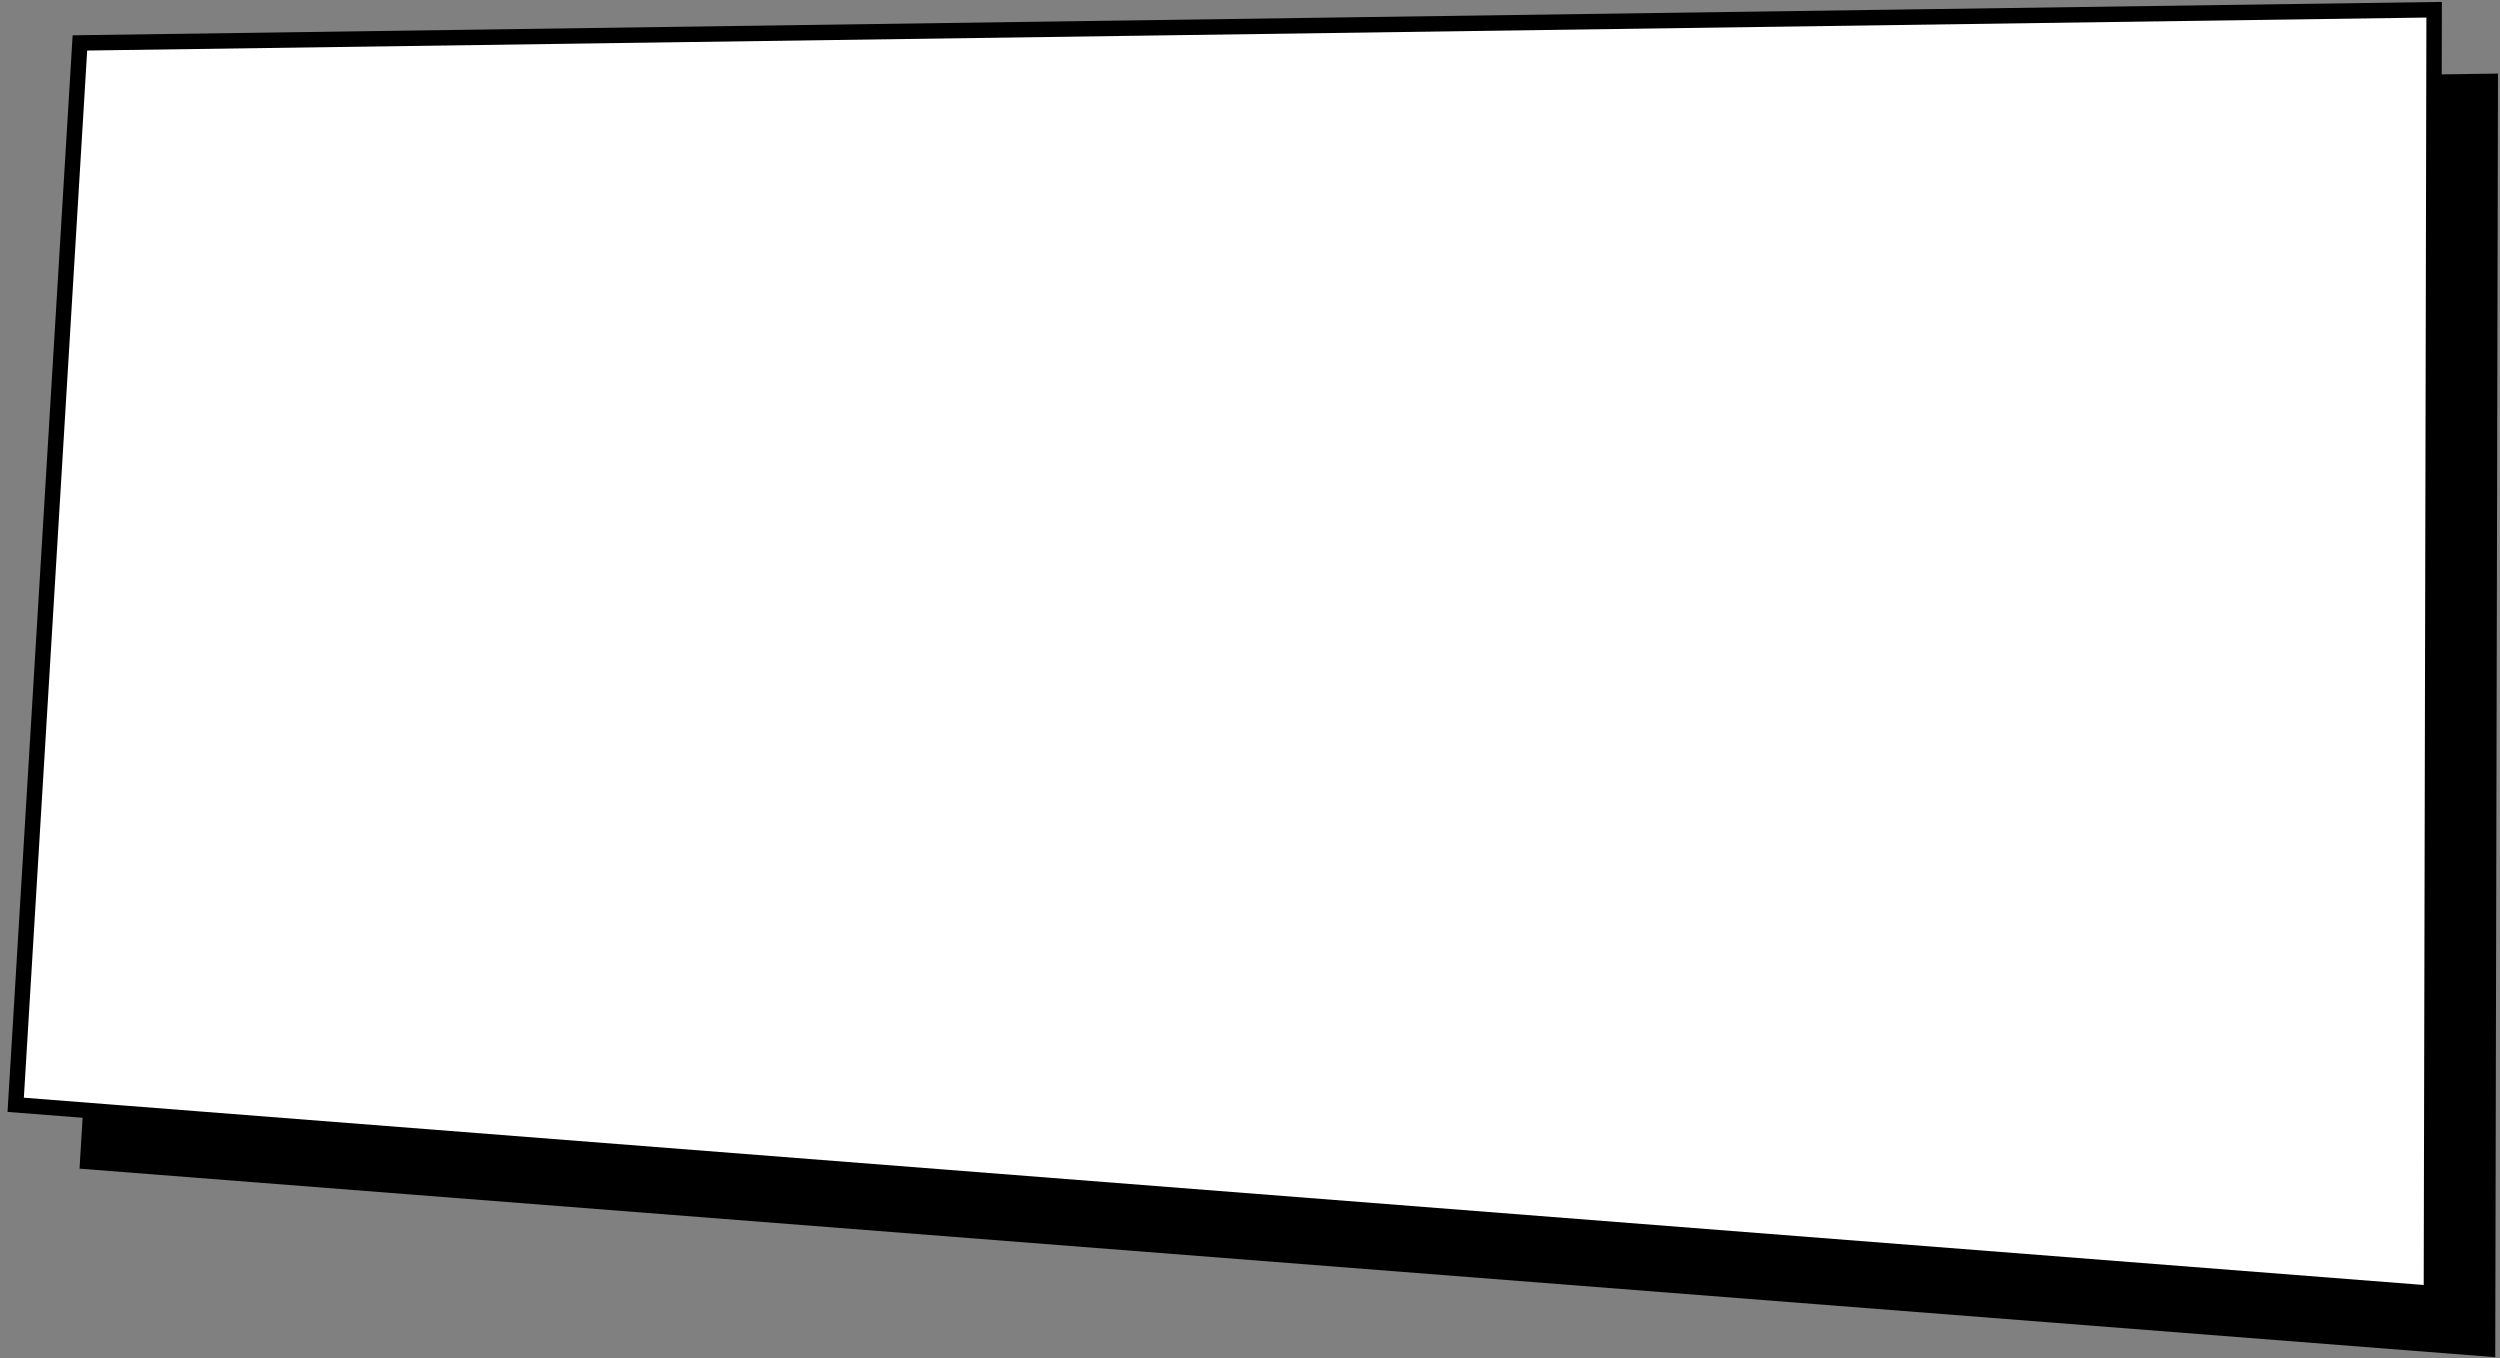 <svg xmlns="http://www.w3.org/2000/svg" fill="none" viewBox="0 0 324 176" height="176" width="324">
<rect x="0" y="0" width="324" height="176" fill="#808080" stroke="none"/>
<path fill="black" d="M10.308 151.458L18.63 13.837L323.738 9.535L323.383 175.89L10.308 151.458Z"></path>
<path stroke-width="2" stroke="black" fill="white" d="M2.034 143.183L10.356 5.562L315.464 1.261L315.11 167.615L2.034 143.183Z"></path>
</svg>
